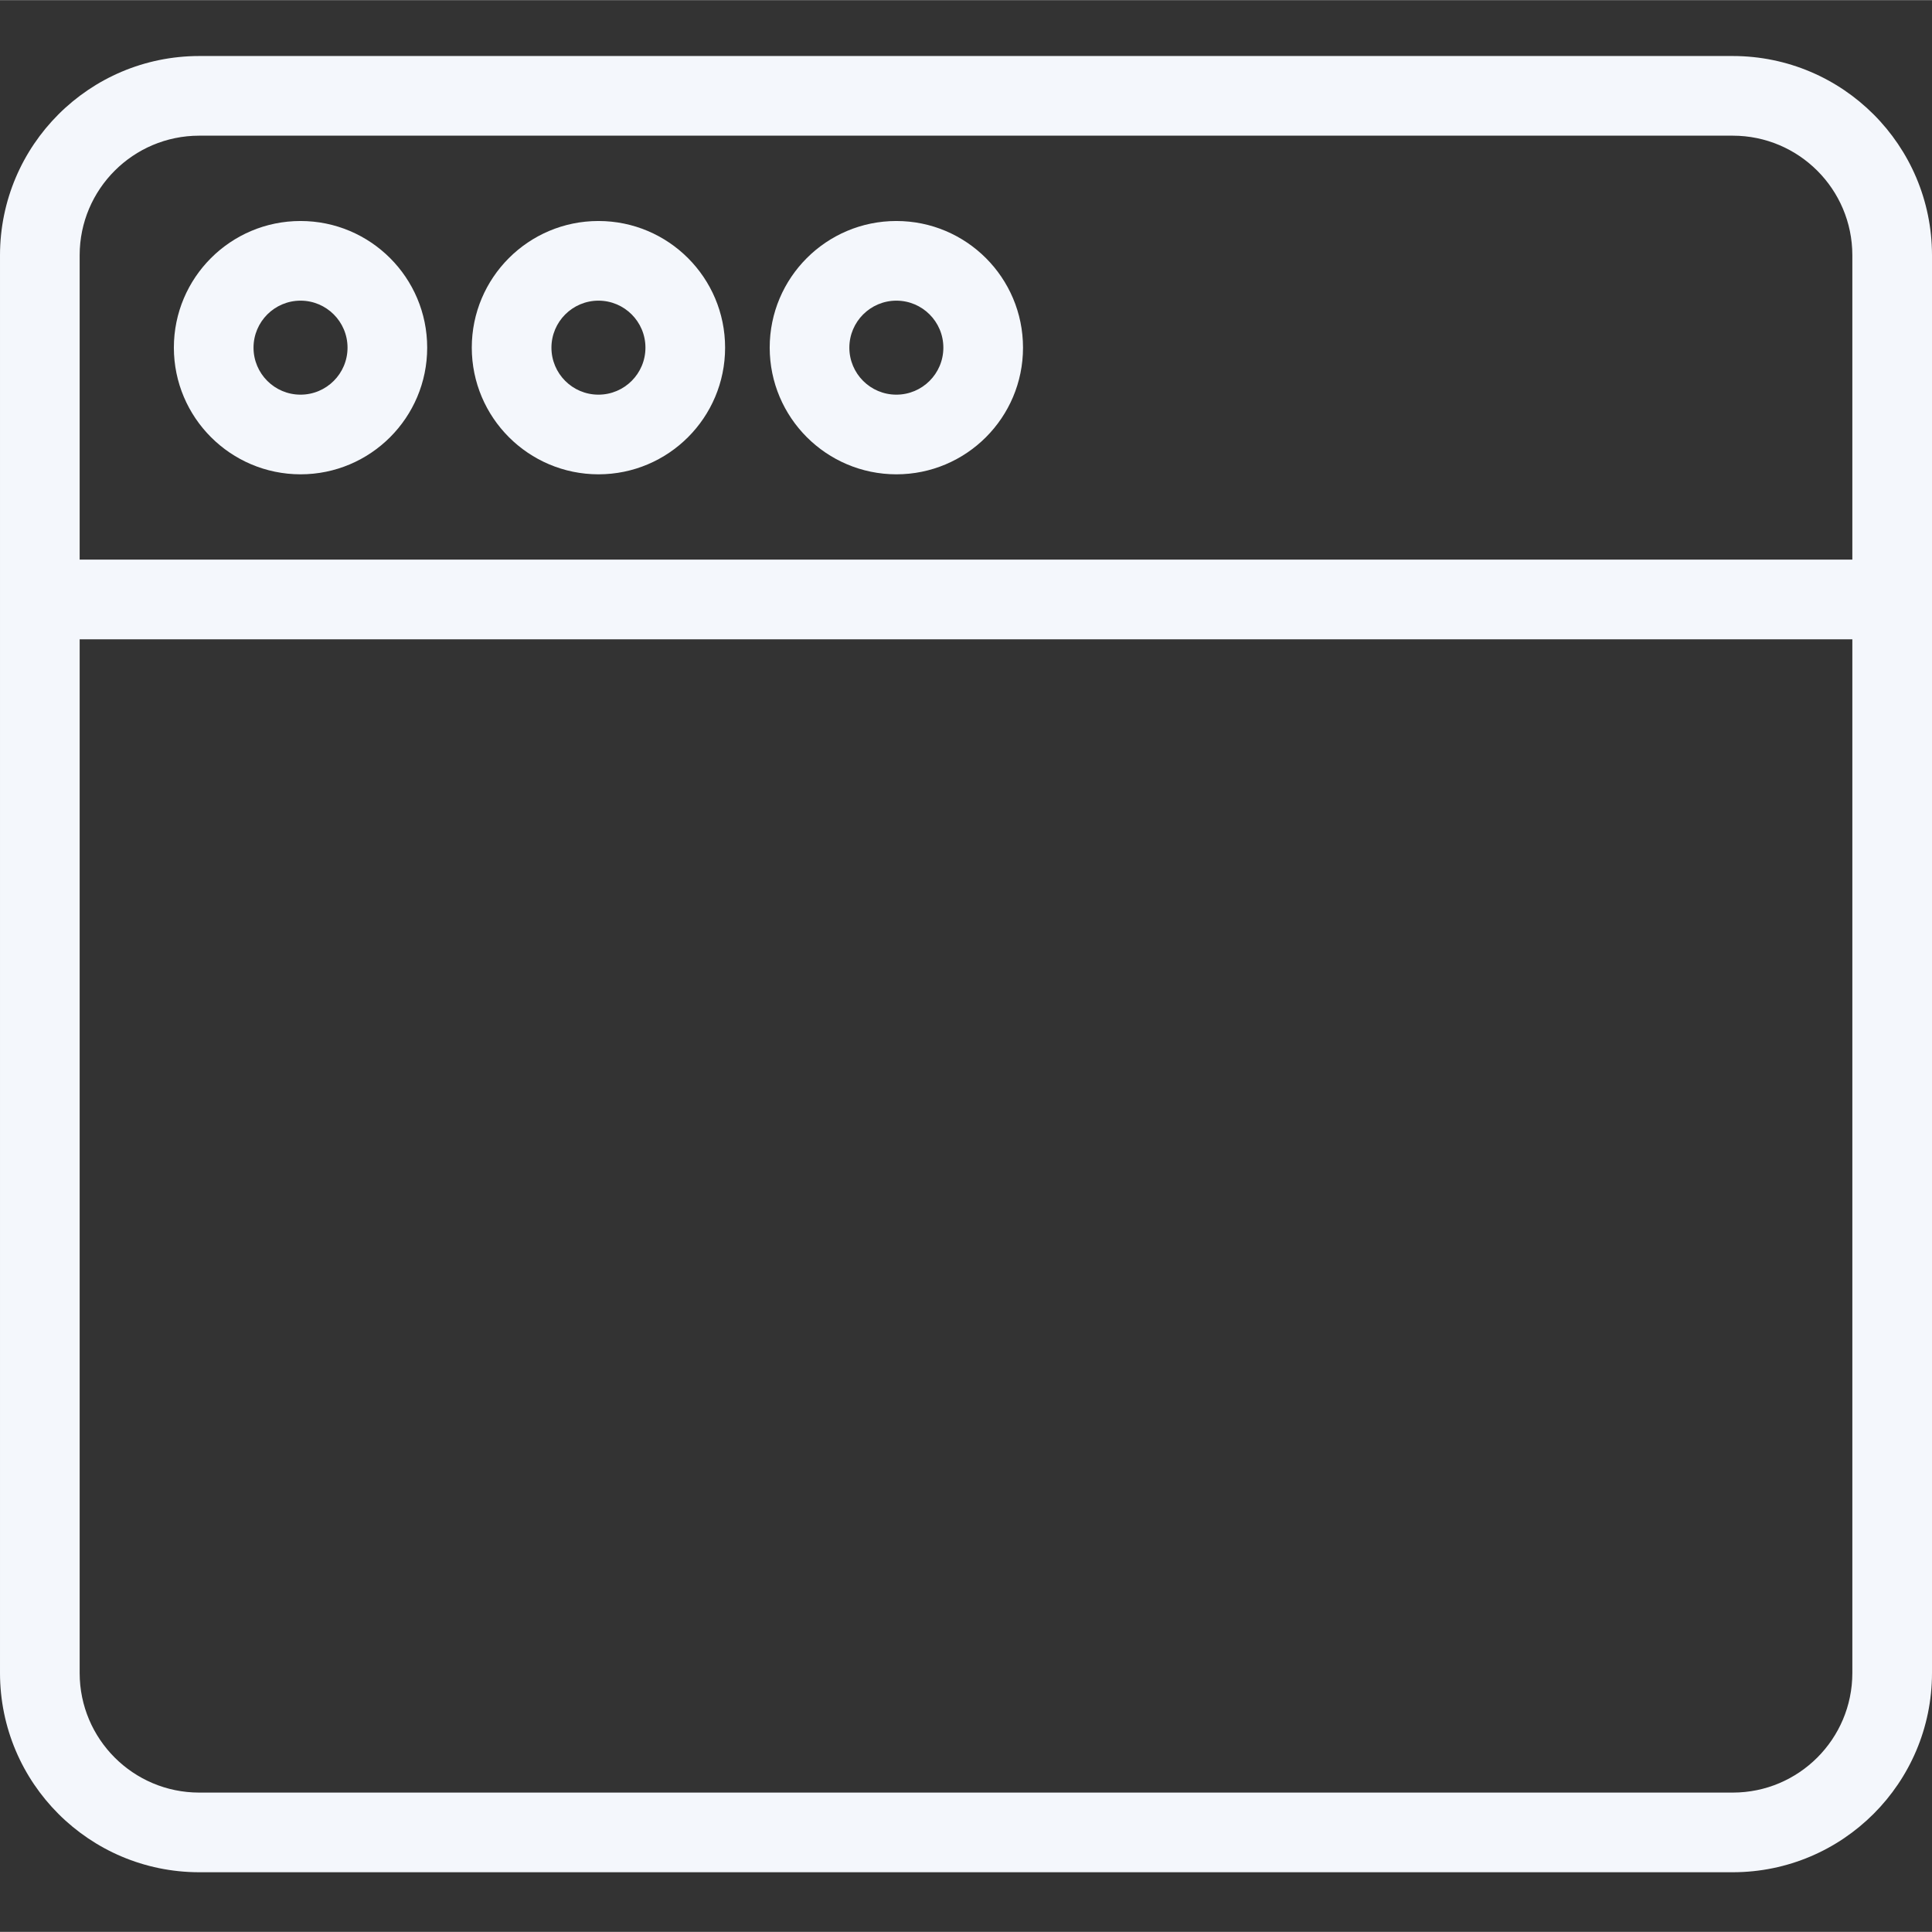 <?xml version="1.0" encoding="UTF-8"?> <svg xmlns="http://www.w3.org/2000/svg" height="512px" viewBox="0 -14 485.066 485" width="512px"><rect x="0" y="-14" width="485.066" height="485" fill="#333333" stroke="none"/> <g> <path d="m435.066.031h-385.066c-27.602.031-49.969 22.402-50 50v356c.031 27.602 22.398 49.969 50 50h385.066c27.602-.031 49.969-22.398 50-50v-356c-.031-27.602-22.398-49.969-50-50zm-385.066 20h385.066c16.559.02 29.98 13.441 30 30v76.441h-445.066v-76.441c.02-16.559 13.438-29.98 30-30zm385.066 416h-385.066c-16.562-.016-29.98-13.438-30-30v-259.559h445.066v259.559c-.02 16.562-13.441 29.984-30 30zm0 0" data-original="#000000" class="active-path" data-old_color="#000000" fill="#F4F7FC"></path> <path d="m150.25 105.055c17.562 0 31.801-14.238 31.801-31.801s-14.238-31.801-31.801-31.801-31.801 14.238-31.801 31.801c.02 17.555 14.246 31.781 31.801 31.801zm0-43.602c6.52 0 11.801 5.281 11.801 11.801 0 6.516-5.281 11.801-11.801 11.801-6.516 0-11.801-5.285-11.801-11.801.008-6.516 5.289-11.793 11.801-11.801zm0 0" data-original="#000000" class="active-path" data-old_color="#000000" fill="#F4F7FC"></path> <path d="m225.047 105.055c17.562 0 31.801-14.238 31.801-31.801s-14.238-31.801-31.801-31.801-31.801 14.238-31.801 31.801c.02 17.555 14.246 31.781 31.801 31.801zm0-43.602c6.52 0 11.801 5.281 11.801 11.801 0 6.516-5.281 11.801-11.801 11.801-6.516 0-11.801-5.285-11.801-11.801.008-6.516 5.289-11.793 11.801-11.801zm0 0" data-original="#000000" class="active-path" data-old_color="#000000" fill="#F4F7FC"></path> <path d="m75.453 105.055c17.562 0 31.801-14.238 31.801-31.801s-14.238-31.801-31.801-31.801-31.801 14.238-31.801 31.801c.02 17.555 14.246 31.781 31.801 31.801zm0-43.602c6.516 0 11.801 5.281 11.801 11.801 0 6.516-5.285 11.801-11.801 11.801s-11.801-5.285-11.801-11.801c.008-6.516 5.285-11.793 11.801-11.801zm0 0" data-original="#000000" class="active-path" data-old_color="#000000" fill="#F4F7FC"></path> </g> </svg> 